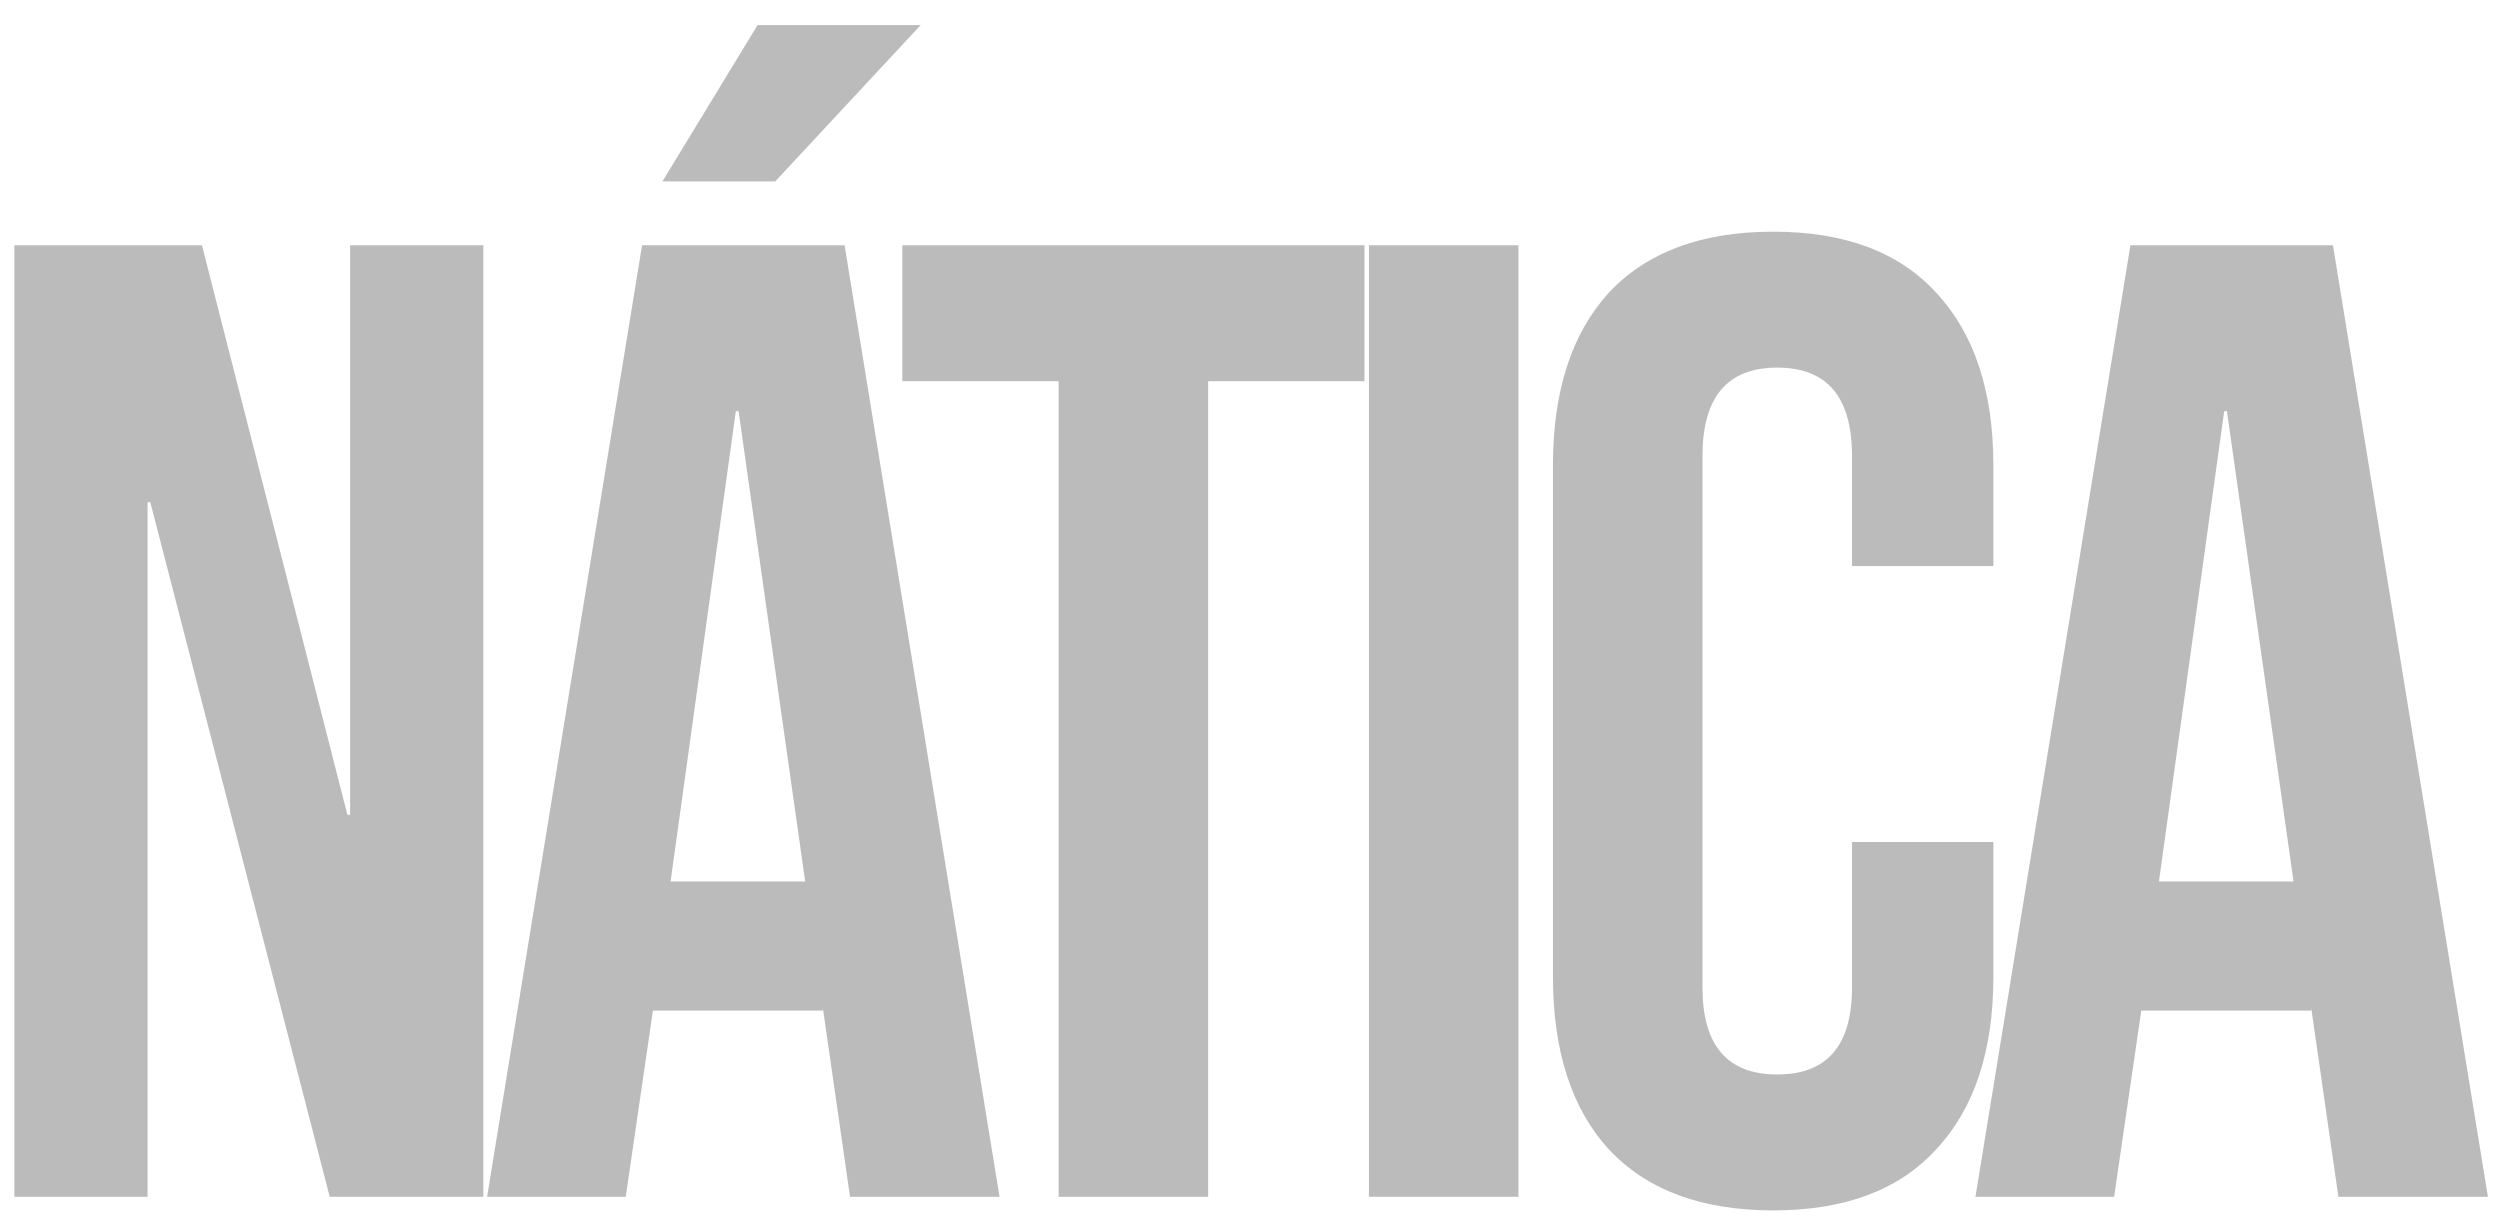 <svg width="846" height="414" viewBox="0 0 846 414" fill="none" xmlns="http://www.w3.org/2000/svg">
<g filter="url(#filter0_d_2310_4)">
<path d="M4.86 75H68.34L117.56 267.74H118.48V75H163.56V397H111.58L50.86 161.94H49.94V397H4.86V75ZM217.269 75H285.809L338.249 397H287.649L278.449 333.06V333.98H220.949L211.749 397H164.829L217.269 75ZM272.469 290.28L249.929 131.12H249.009L226.929 290.28H272.469ZM256.369 0.48H311.569L262.349 53.38H224.169L256.369 0.48ZM358.244 121H305.344V75H461.744V121H408.844V397H358.244V121ZM463.243 75H513.843V397H463.243V75ZM600.039 401.6C575.812 401.6 557.259 394.7 544.379 380.9C531.806 367.1 525.519 347.627 525.519 322.48V149.52C525.519 124.373 531.806 104.9 544.379 91.1C557.259 77.3 575.812 70.4 600.039 70.4C624.266 70.4 642.666 77.3 655.239 91.1C668.119 104.9 674.559 124.373 674.559 149.52V183.56H626.719V146.3C626.719 126.367 618.286 116.4 601.419 116.4C584.552 116.4 576.119 126.367 576.119 146.3V326.16C576.119 345.787 584.552 355.6 601.419 355.6C618.286 355.6 626.719 345.787 626.719 326.16V276.94H674.559V322.48C674.559 347.627 668.119 367.1 655.239 380.9C642.666 394.7 624.266 401.6 600.039 401.6ZM720.933 75H789.473L841.913 397H791.313L782.113 333.06V333.98H724.613L715.413 397H668.493L720.933 75ZM776.133 290.28L753.593 131.12H752.673L730.593 290.28H776.133Z" fill="#BBBBBB"/>
</g>
<defs>
<filter id="filter0_d_2310_4" x="0.86" y="0.48" width="845.053" height="413.12" filterUnits="userSpaceOnUse" color-interpolation-filters="sRGB">
<feFlood flood-opacity="0" result="BackgroundImageFix"/>
<feColorMatrix in="SourceAlpha" type="matrix" values="0 0 0 0 0 0 0 0 0 0 0 0 0 0 0 0 0 0 127 0" result="hardAlpha"/>
<feOffset dy="8"/>
<feGaussianBlur stdDeviation="2"/>
<feComposite in2="hardAlpha" operator="out"/>
<feColorMatrix type="matrix" values="0 0 0 0 0 0 0 0 0 0 0 0 0 0 0 0 0 0 0.25 0"/>
<feBlend mode="normal" in2="BackgroundImageFix" result="effect1_dropShadow_2310_4"/>
<feBlend mode="normal" in="SourceGraphic" in2="effect1_dropShadow_2310_4" result="shape"/>
</filter>
</defs>
</svg>
